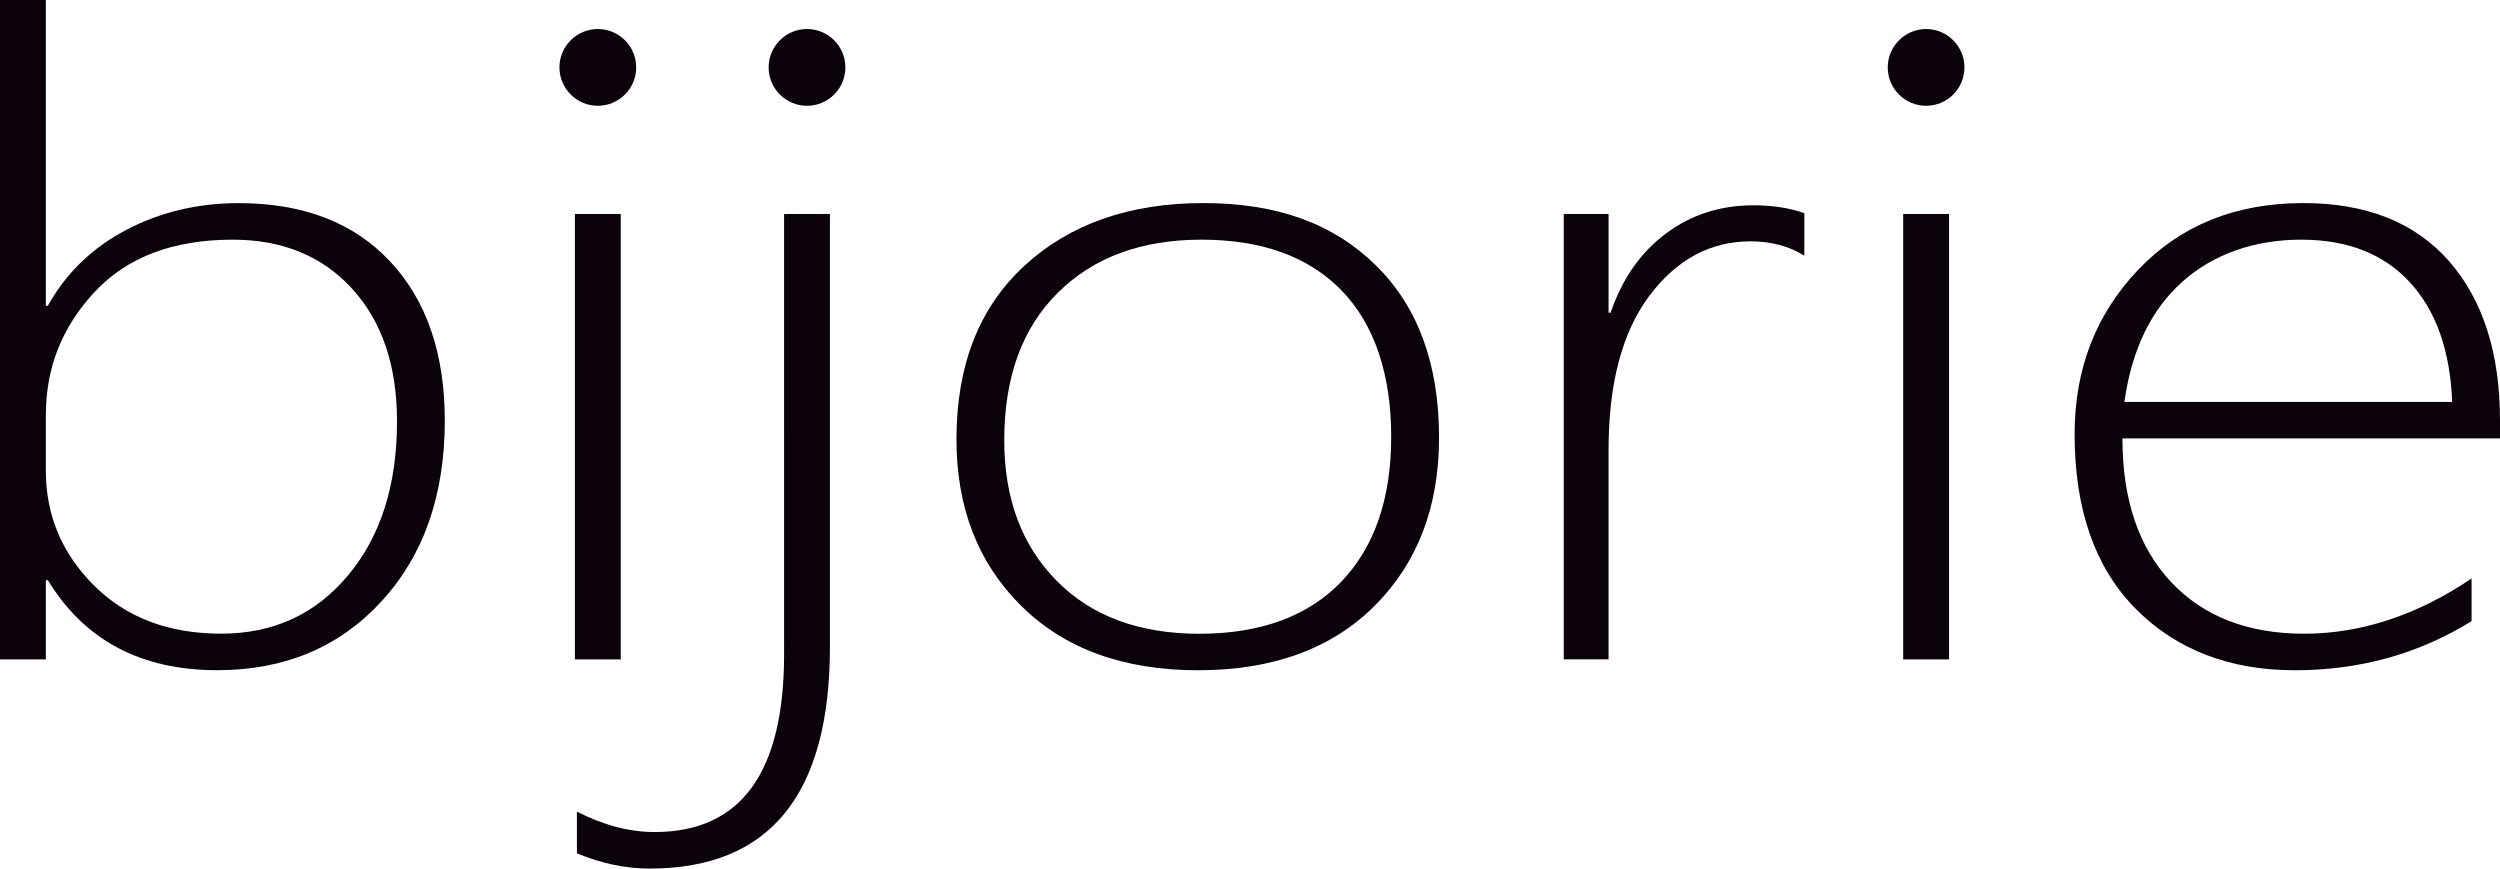 <?xml version="1.0" encoding="UTF-8"?><svg id="_レイヤー_2" xmlns="http://www.w3.org/2000/svg" width="462.51" height="160.69" viewBox="0 0 462.51 160.69"><defs><style>.cls-1{fill:#0c020b;stroke-width:0px;}</style></defs><g id="_レイヤー_1-2"><path class="cls-1" d="M8.85,107.34h-.37v14.65H0V0h8.48v56.57h.37c3.38-6.06,8.22-10.74,14.51-14.04,6.3-3.3,13.22-4.95,20.78-4.95,11.98,0,21.33,3.61,28.06,10.82,6.73,7.22,10.09,17.02,10.09,29.41,0,13.79-3.9,24.93-11.7,33.43-7.8,8.5-17.94,12.75-30.41,12.75-14.13,0-24.57-5.55-31.33-16.66M8.48,76.68v10.38c0,8.26,2.98,15.36,8.94,21.28,5.96,5.93,13.79,8.89,23.5,8.89s17.47-3.61,23.5-10.82c6.02-7.21,9.03-16.7,9.03-28.44,0-10.3-2.76-18.48-8.29-24.54-5.53-6.06-12.9-9.09-22.12-9.09-11,0-19.51,3.22-25.52,9.66-6.02,6.44-9.03,14-9.03,22.69"/><rect class="cls-1" x="106.36" y="39.59" width="8.48" height="82.4"/><path class="cls-1" d="M153.54,119.65c0,27.36-11.12,41.04-33.36,41.04-4.42,0-8.91-.94-13.45-2.82v-7.72c4.92,2.52,9.71,3.78,14.37,3.78,15.97,0,23.96-10.97,23.96-32.91V39.59h8.48v80.06Z"/><path class="cls-1" d="M221.64,124c-13.76,0-24.65-3.95-32.67-11.87s-12.02-18.2-12.02-30.86c0-13.68,4.19-24.38,12.58-32.11,8.38-7.72,19.43-11.59,33.12-11.59s24.08,3.84,31.88,11.51c7.8,7.67,11.7,18.29,11.7,31.87,0,12.82-3.98,23.2-11.93,31.14-7.96,7.94-18.85,11.91-32.67,11.91M222.28,44.34c-11.12,0-19.98,3.27-26.58,9.82-6.6,6.54-9.91,15.64-9.91,27.28,0,10.78,3.22,19.45,9.68,25.99,6.45,6.55,15.26,9.82,26.44,9.82s20.12-3.22,26.26-9.66c6.14-6.44,9.21-15.37,9.21-26.8s-3.06-20.76-9.17-27.04c-6.11-6.28-14.76-9.41-25.94-9.41"/><path class="cls-1" d="M333.81,47.31c-2.83-1.77-6.14-2.66-9.95-2.66-7.43,0-13.67,3.35-18.71,10.06-5.04,6.71-7.56,16.23-7.56,28.56v38.71h-8.29V39.59h8.29v18.27h.37c2.15-6.28,5.56-11.16,10.23-14.65,4.67-3.49,10.08-5.23,16.22-5.23,3.5,0,6.63.48,9.4,1.45v7.89Z"/><rect class="cls-1" x="352.1" y="39.59" width="8.48" height="82.4"/><path class="cls-1" d="M392.66,81.11c0,11.32,3,20.17,8.98,26.55,5.99,6.38,14.2,9.58,24.65,9.58s20.88-3.4,30.96-10.22v7.89c-9.77,6.06-20.67,9.09-32.71,9.09s-21.99-3.81-29.49-11.43c-7.5-7.62-11.24-18.37-11.24-32.27,0-12.02,3.92-22.14,11.75-30.38,7.83-8.23,18.01-12.35,30.55-12.35,11.73,0,20.73,3.6,27,10.78,6.27,7.19,9.4,17.01,9.4,29.45v3.3h-69.85ZM453.66,74.35c-.37-9.5-2.98-16.87-7.83-22.13-4.85-5.26-11.55-7.88-20.09-7.88s-16.17,2.59-21.98,7.77c-5.8,5.18-9.38,12.59-10.74,22.25h60.63Z"/><path class="cls-1" d="M117.7,12.47c0-3.92-3.18-7.1-7.1-7.1s-7.1,3.18-7.1,7.1,3.18,7.1,7.1,7.1,7.1-3.18,7.1-7.1"/><path class="cls-1" d="M156.4,12.47c0-3.92-3.18-7.1-7.1-7.1s-7.1,3.18-7.1,7.1,3.18,7.1,7.1,7.1,7.1-3.18,7.1-7.1"/><path class="cls-1" d="M363.43,12.47c0-3.92-3.18-7.1-7.09-7.1s-7.1,3.18-7.1,7.1,3.18,7.1,7.1,7.1,7.09-3.18,7.09-7.1"/></g></svg>